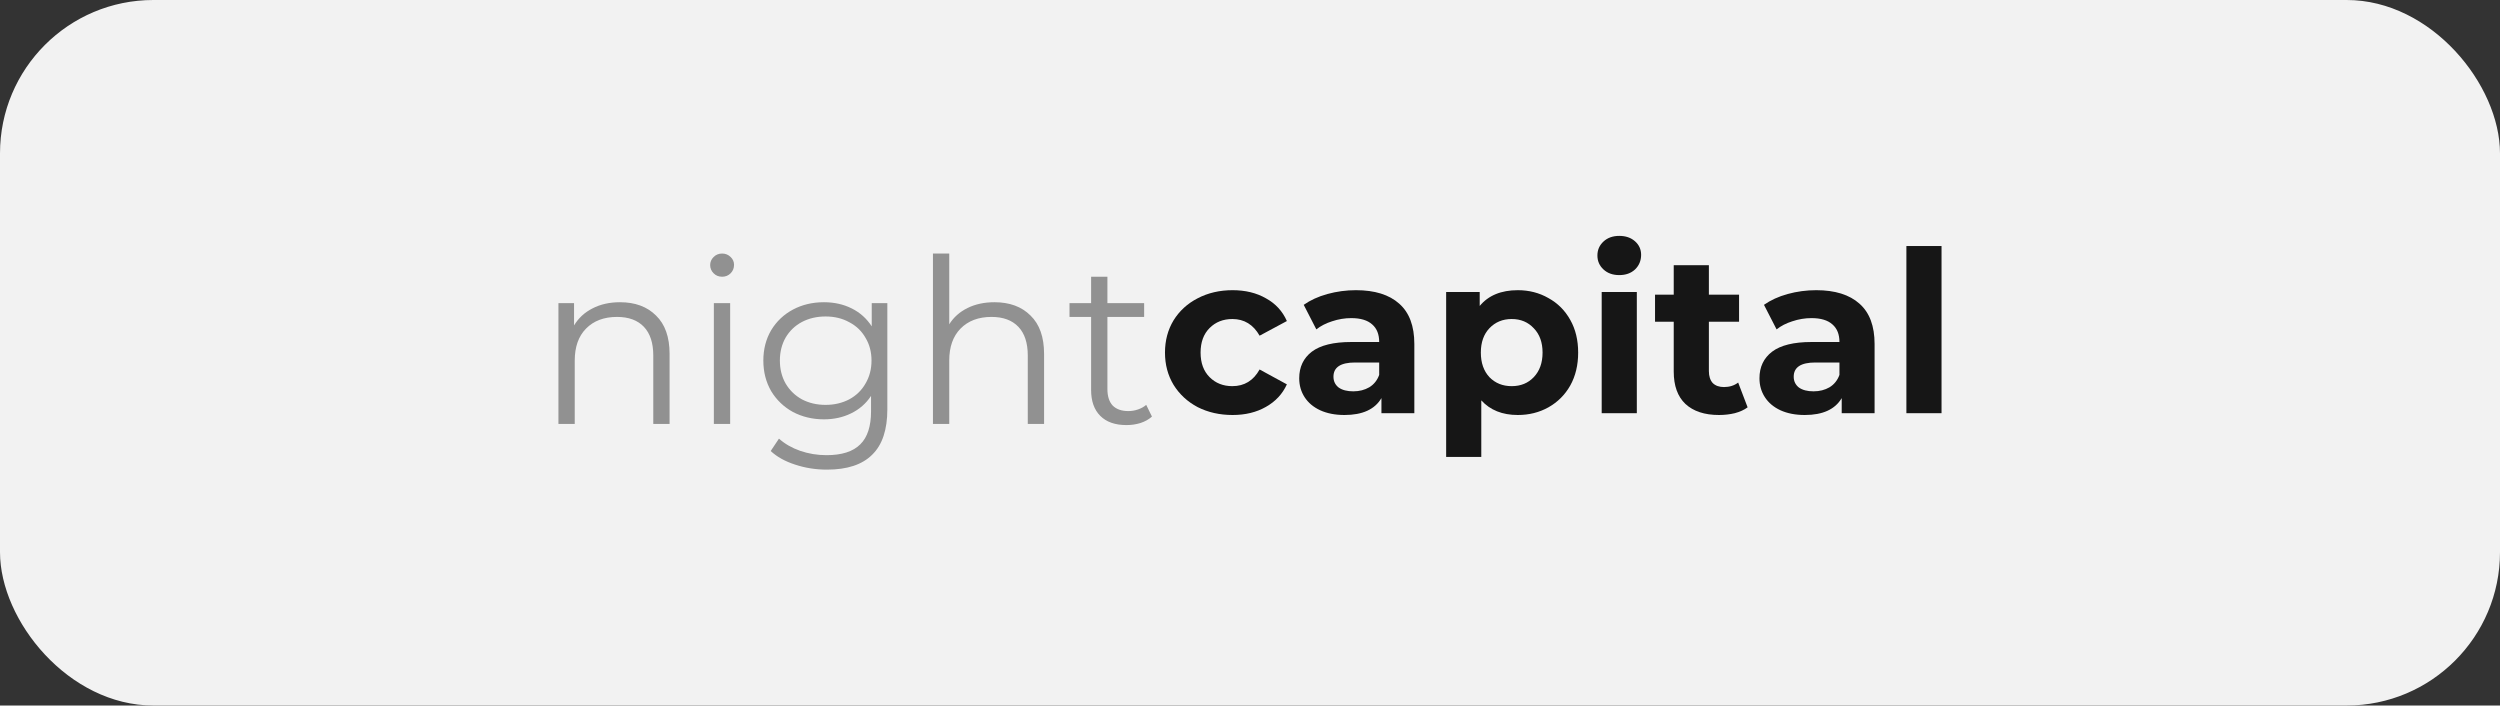 <svg width="163" height="46" viewBox="0 0 163 46" fill="none" xmlns="http://www.w3.org/2000/svg">
<rect x="0" y="0" width="163" height="46" fill="#333333" stroke="none"/>
<rect width="163" height="46" rx="10" fill="#F2F2F2"/>
<path d="M40.423 19.705C41.411 19.705 42.194 19.995 42.773 20.574C43.362 21.143 43.657 21.976 43.657 23.074V27.64H42.594V23.179C42.594 22.36 42.389 21.736 41.98 21.307C41.571 20.878 40.987 20.663 40.228 20.663C39.38 20.663 38.706 20.918 38.207 21.427C37.718 21.926 37.473 22.62 37.473 23.508V27.64H36.41V19.765H37.428V21.218C37.718 20.738 38.117 20.369 38.626 20.11C39.145 19.84 39.744 19.705 40.423 19.705Z" fill="#919191"/>
<path d="M46.543 19.765H47.606V27.64H46.543V19.765ZM47.082 18.043C46.862 18.043 46.677 17.969 46.528 17.819C46.378 17.669 46.303 17.489 46.303 17.28C46.303 17.08 46.378 16.906 46.528 16.756C46.677 16.606 46.862 16.531 47.082 16.531C47.301 16.531 47.486 16.606 47.636 16.756C47.785 16.896 47.86 17.065 47.86 17.265C47.86 17.485 47.785 17.669 47.636 17.819C47.486 17.969 47.301 18.043 47.082 18.043Z" fill="#919191"/>
<path d="M57.855 19.765V26.682C57.855 28.02 57.525 29.008 56.867 29.647C56.218 30.296 55.235 30.62 53.917 30.62C53.188 30.62 52.495 30.51 51.836 30.291C51.187 30.081 50.658 29.787 50.249 29.407L50.788 28.599C51.167 28.938 51.626 29.203 52.165 29.392C52.714 29.582 53.288 29.677 53.887 29.677C54.885 29.677 55.619 29.442 56.088 28.973C56.557 28.514 56.792 27.795 56.792 26.817V25.814C56.462 26.313 56.028 26.692 55.489 26.952C54.96 27.211 54.371 27.341 53.722 27.341C52.984 27.341 52.31 27.181 51.701 26.862C51.102 26.533 50.628 26.078 50.279 25.5C49.94 24.911 49.77 24.247 49.77 23.508C49.77 22.77 49.94 22.111 50.279 21.532C50.628 20.953 51.102 20.504 51.701 20.184C52.3 19.865 52.974 19.705 53.722 19.705C54.391 19.705 54.995 19.84 55.534 20.11C56.073 20.379 56.507 20.768 56.837 21.277V19.765H57.855ZM53.827 26.398C54.396 26.398 54.91 26.278 55.37 26.038C55.829 25.789 56.183 25.445 56.432 25.005C56.692 24.566 56.822 24.067 56.822 23.508C56.822 22.949 56.692 22.455 56.432 22.026C56.183 21.587 55.829 21.247 55.37 21.008C54.92 20.758 54.406 20.634 53.827 20.634C53.258 20.634 52.744 20.753 52.285 20.993C51.836 21.233 51.482 21.572 51.222 22.011C50.973 22.45 50.848 22.949 50.848 23.508C50.848 24.067 50.973 24.566 51.222 25.005C51.482 25.445 51.836 25.789 52.285 26.038C52.744 26.278 53.258 26.398 53.827 26.398Z" fill="#919191"/>
<path d="M64.84 19.705C65.828 19.705 66.612 19.995 67.191 20.574C67.779 21.143 68.074 21.976 68.074 23.074V27.64H67.011V23.179C67.011 22.36 66.806 21.736 66.397 21.307C65.988 20.878 65.404 20.663 64.645 20.663C63.797 20.663 63.123 20.918 62.624 21.427C62.135 21.926 61.891 22.62 61.891 23.508V27.64H60.828V16.531H61.891V21.143C62.18 20.683 62.579 20.329 63.088 20.08C63.597 19.83 64.181 19.705 64.84 19.705Z" fill="#919191"/>
<path d="M75.107 27.161C74.908 27.341 74.658 27.481 74.359 27.581C74.069 27.671 73.765 27.715 73.445 27.715C72.707 27.715 72.138 27.516 71.739 27.116C71.339 26.717 71.14 26.153 71.14 25.425V20.663H69.732V19.765H71.14V18.043H72.203V19.765H74.598V20.663H72.203V25.365C72.203 25.834 72.317 26.193 72.547 26.443C72.787 26.682 73.126 26.802 73.565 26.802C73.785 26.802 73.994 26.767 74.194 26.697C74.403 26.627 74.583 26.528 74.733 26.398L75.107 27.161Z" fill="#919191"/>
<path d="M80.364 27.058C79.522 27.058 78.763 26.886 78.087 26.544C77.421 26.191 76.897 25.706 76.515 25.089C76.143 24.472 75.957 23.772 75.957 22.989C75.957 22.206 76.143 21.505 76.515 20.888C76.897 20.271 77.421 19.792 78.087 19.449C78.763 19.096 79.522 18.92 80.364 18.92C81.196 18.92 81.921 19.096 82.537 19.449C83.164 19.792 83.62 20.286 83.904 20.932L82.126 21.887C81.715 21.163 81.123 20.8 80.349 20.8C79.752 20.8 79.257 20.996 78.865 21.388C78.474 21.779 78.278 22.313 78.278 22.989C78.278 23.665 78.474 24.198 78.865 24.59C79.257 24.982 79.752 25.177 80.349 25.177C81.132 25.177 81.725 24.815 82.126 24.09L83.904 25.06C83.62 25.687 83.164 26.176 82.537 26.529C81.921 26.881 81.196 27.058 80.364 27.058Z" fill="#161616"/>
<path d="M88.41 18.92C89.634 18.92 90.575 19.214 91.231 19.801C91.887 20.379 92.215 21.256 92.215 22.431V26.94H90.07V25.956C89.639 26.69 88.836 27.058 87.661 27.058C87.054 27.058 86.525 26.955 86.075 26.749C85.634 26.544 85.296 26.259 85.061 25.897C84.826 25.535 84.709 25.124 84.709 24.663C84.709 23.929 84.983 23.351 85.531 22.93C86.09 22.509 86.946 22.299 88.102 22.299H89.923C89.923 21.799 89.772 21.417 89.468 21.153C89.164 20.879 88.709 20.741 88.102 20.741C87.681 20.741 87.265 20.81 86.853 20.947C86.452 21.074 86.109 21.251 85.825 21.476L85.003 19.875C85.433 19.571 85.948 19.336 86.545 19.17C87.152 19.003 87.774 18.92 88.41 18.92ZM88.234 25.515C88.626 25.515 88.973 25.427 89.277 25.251C89.581 25.065 89.796 24.796 89.923 24.443V23.635H88.352C87.412 23.635 86.942 23.944 86.942 24.561C86.942 24.854 87.054 25.089 87.279 25.266C87.514 25.432 87.833 25.515 88.234 25.515Z" fill="#161616"/>
<path d="M98.96 18.92C99.694 18.92 100.36 19.091 100.957 19.434C101.564 19.767 102.039 20.242 102.382 20.859C102.725 21.466 102.896 22.176 102.896 22.989C102.896 23.802 102.725 24.517 102.382 25.133C102.039 25.741 101.564 26.215 100.957 26.558C100.36 26.891 99.694 27.058 98.96 27.058C97.951 27.058 97.158 26.739 96.58 26.103V29.79H94.289V19.038H96.477V19.948C97.045 19.263 97.873 18.92 98.96 18.92ZM98.563 25.177C99.15 25.177 99.63 24.982 100.002 24.59C100.384 24.188 100.575 23.655 100.575 22.989C100.575 22.323 100.384 21.794 100.002 21.402C99.63 21.001 99.15 20.8 98.563 20.8C97.975 20.8 97.491 21.001 97.109 21.402C96.737 21.794 96.551 22.323 96.551 22.989C96.551 23.655 96.737 24.188 97.109 24.59C97.491 24.982 97.975 25.177 98.563 25.177Z" fill="#161616"/>
<path d="M104.43 19.038H106.721V26.94H104.43V19.038ZM105.576 17.936C105.155 17.936 104.812 17.814 104.548 17.569C104.283 17.324 104.151 17.02 104.151 16.658C104.151 16.296 104.283 15.992 104.548 15.747C104.812 15.502 105.155 15.38 105.576 15.38C105.997 15.38 106.34 15.498 106.604 15.733C106.868 15.968 107.001 16.261 107.001 16.614C107.001 16.996 106.868 17.314 106.604 17.569C106.34 17.814 105.997 17.936 105.576 17.936Z" fill="#161616"/>
<path d="M113.945 26.558C113.72 26.725 113.441 26.852 113.108 26.94C112.785 27.018 112.442 27.058 112.08 27.058C111.14 27.058 110.41 26.818 109.891 26.338C109.382 25.858 109.127 25.153 109.127 24.223V20.977H107.908V19.214H109.127V17.29H111.419V19.214H113.387V20.977H111.419V24.193C111.419 24.526 111.502 24.786 111.668 24.972C111.845 25.148 112.089 25.236 112.403 25.236C112.765 25.236 113.074 25.138 113.328 24.942L113.945 26.558Z" fill="#161616"/>
<path d="M118.419 18.92C119.643 18.92 120.583 19.214 121.239 19.801C121.895 20.379 122.223 21.256 122.223 22.431V26.94H120.079V25.956C119.648 26.69 118.845 27.058 117.67 27.058C117.063 27.058 116.534 26.955 116.083 26.749C115.643 26.544 115.305 26.259 115.07 25.897C114.835 25.535 114.717 25.124 114.717 24.663C114.717 23.929 114.991 23.351 115.54 22.93C116.098 22.509 116.955 22.299 118.11 22.299H119.932C119.932 21.799 119.78 21.417 119.476 21.153C119.173 20.879 118.717 20.741 118.11 20.741C117.689 20.741 117.273 20.81 116.862 20.947C116.46 21.074 116.118 21.251 115.834 21.476L115.011 19.875C115.442 19.571 115.956 19.336 116.553 19.17C117.16 19.003 117.782 18.92 118.419 18.92ZM118.243 25.515C118.634 25.515 118.982 25.427 119.285 25.251C119.589 25.065 119.804 24.796 119.932 24.443V23.635H118.36C117.42 23.635 116.95 23.944 116.95 24.561C116.95 24.854 117.063 25.089 117.288 25.266C117.523 25.432 117.841 25.515 118.243 25.515Z" fill="#161616"/>
<path d="M124.297 16.041H126.588V26.94H124.297V16.041Z" fill="#161616"/>
</svg>
